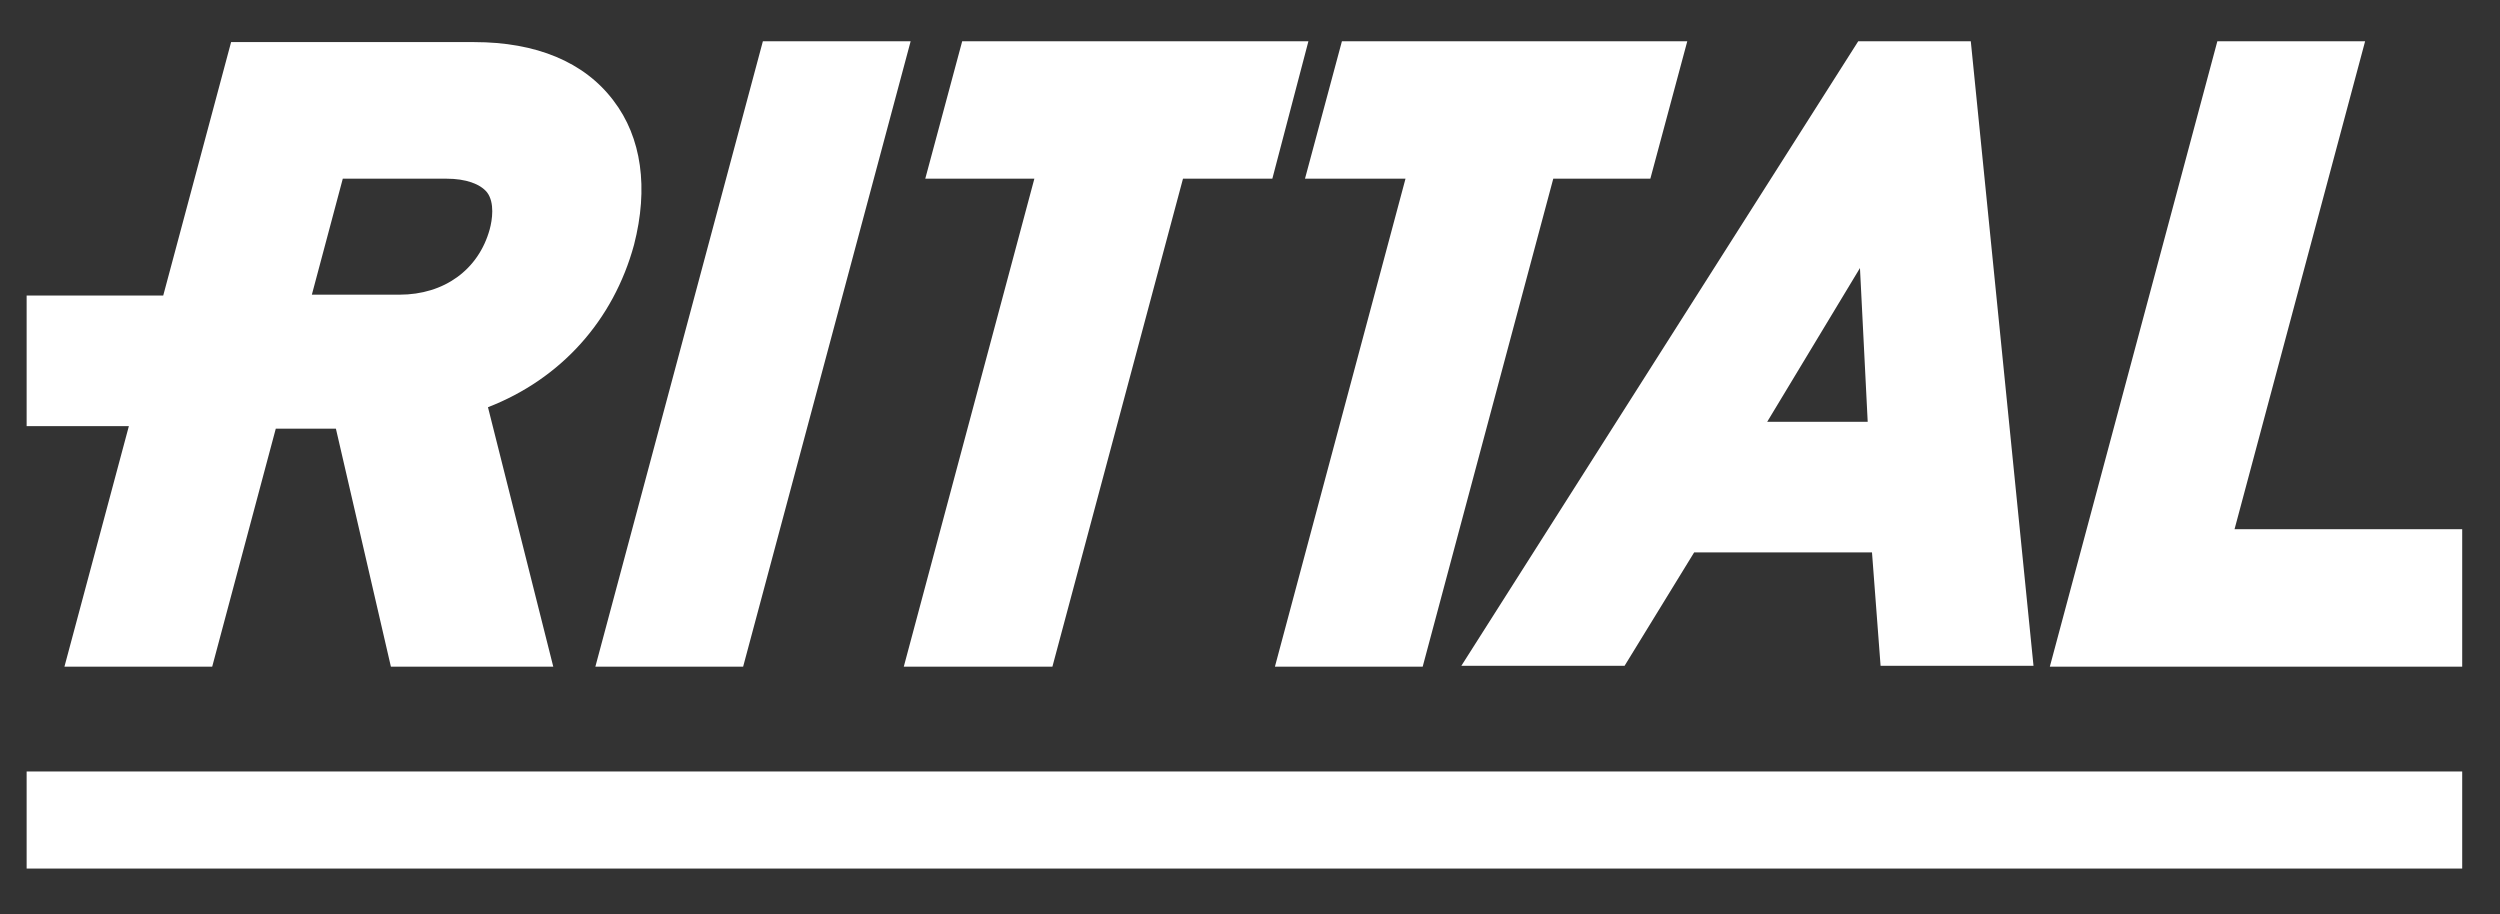 <?xml version="1.0" encoding="utf-8"?>
<!-- Generator: Adobe Illustrator 27.2.0, SVG Export Plug-In . SVG Version: 6.00 Build 0)  -->
<svg version="1.1" xmlns="http://www.w3.org/2000/svg" xmlns:xlink="http://www.w3.org/1999/xlink" x="0px" y="0px"
	 viewBox="0 0 291 106.4" style="enable-background:new 0 0 291 106.4;" xml:space="preserve">
<rect x="0" y="0" width="291" height="106.4" fill="#333333" stroke="none"/>
<style type="text/css">
	.Grün_x0020_bogenförmig{fill:url(#SVGID_1_);stroke:#FFFFFF;stroke-width:0.25;stroke-miterlimit:1;}
	.st0{fill:#FFFFFF;}
</style>
<linearGradient id="SVGID_1_" gradientUnits="userSpaceOnUse" x1="3.086" y1="135.104" x2="3.793" y2="134.397">
	<stop  offset="0" style="stop-color:#1DA238"/>
	<stop  offset="0.983" style="stop-color:#24391D"/>
</linearGradient>
<g id="Surface">
</g>
<g id="RITTAL-Logo">
	<g id="Banderole">
		<g>
			<rect x="3.1" y="89.8" class="st0" width="283.5" height="11.3"/>
			<g>
				<path class="st0" d="M71.4,11.7c-3.4-4.5-9-6.8-16.2-6.8H26.9L19,34.4H3.1v15.2h11.9L7.5,77.6h17.2l7.4-27.7h7l6.4,27.7h18.9
					l-7.6-30.2c8.5-3.3,14.6-10.1,17-18.9C75.5,21.9,74.7,16,71.4,11.7z M57,26.7c-1.3,4.7-5.3,7.6-10.5,7.6H36.3l3.6-13.5H52
					c2.2,0,3.9,0.6,4.7,1.6C57.6,23.6,57.3,25.6,57,26.7z"/>
				<polygon class="st0" points="69.3,77.6 86.5,77.6 106,4.8 88.8,4.8 				"/>
				<polygon class="st0" points="260.1,61.6 275.3,4.8 258.1,4.8 238.6,77.6 286.6,77.6 286.6,61.6 				"/>
				<path class="st0" d="M229.4,4.8h-13.1l-46.2,72.7h19l8.1-13.2h20.7l1,13.2h17.8L229.4,4.8z M205.7,49.1l10.8-17.9l0.9,17.9
					H205.7z"/>
				<polygon class="st0" points="152.3,4.8 112,4.8 107.7,20.8 120.4,20.8 105.2,77.6 122.5,77.6 137.7,20.8 148.1,20.8 				"/>
				<polygon class="st0" points="156.2,4.8 151.9,20.8 163.6,20.8 148.4,77.6 165.6,77.6 180.8,20.8 192.1,20.8 196.4,4.8 				"/>
			</g>
		</g>
	</g>
</g>
</svg>

